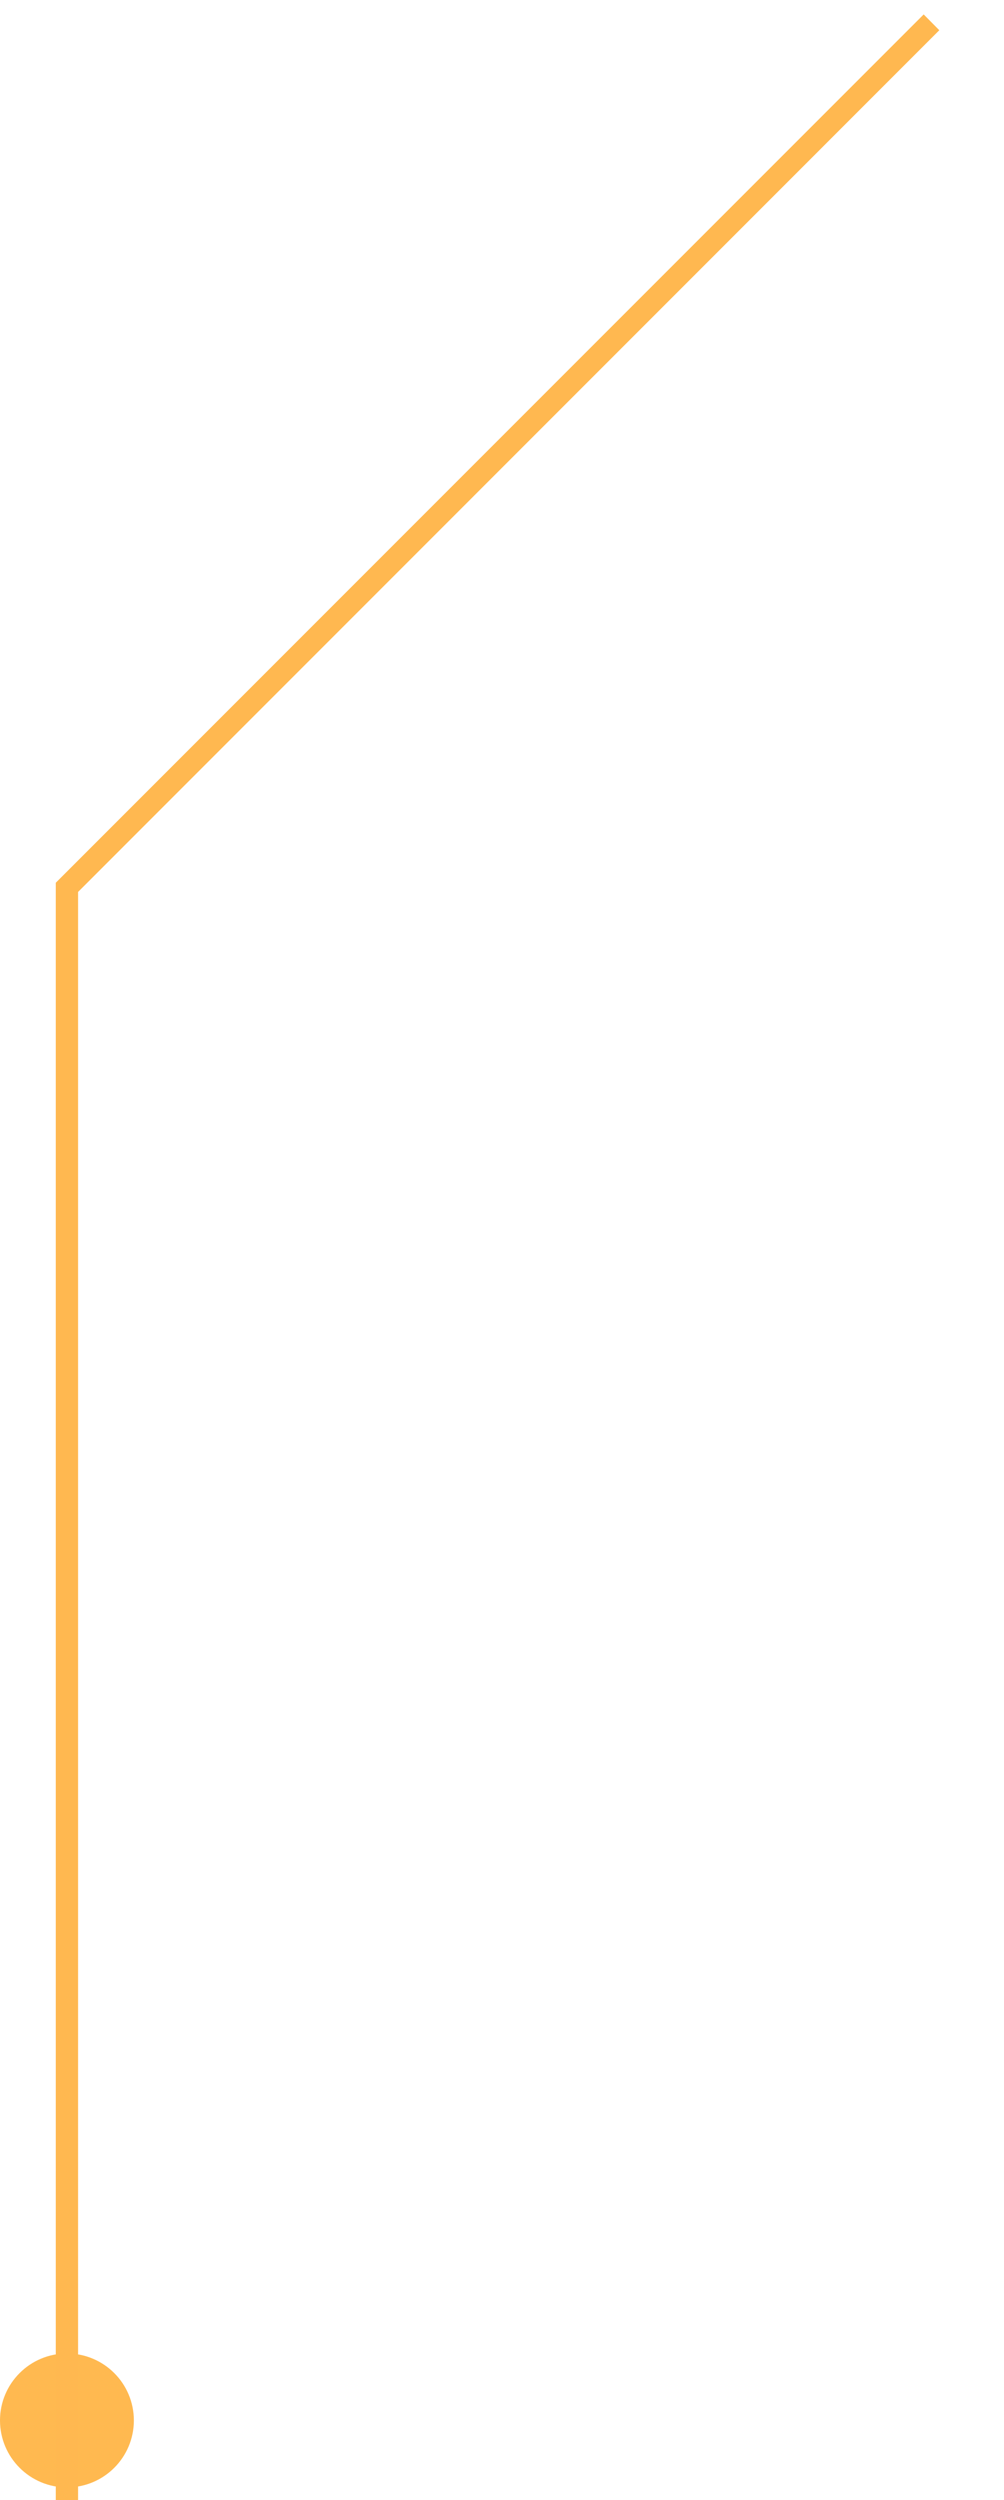 <svg xmlns="http://www.w3.org/2000/svg" width="45" height="112" viewBox="0 0 45 112"><defs><clipPath id="clip-アートボード_19"><path d="M0 0h45v112H0z"/></clipPath></defs><g id="アートボード_19" data-name="アートボード – 19" clip-path="url(#clip-アートボード_19)"><g id="グループ_570" data-name="グループ 570" transform="translate(9339 8302.432)"><circle id="楕円形_11" data-name="楕円形 11" cx="3" cy="3" r="3" transform="translate(-9339 -8197)" fill="#ffb950"/><path id="パス_1028" data-name="パス 1028" d="M43.792 1247.854h-1v-524L1.5 682.561V38.9L40.4 0l.7.708L2.5 39.311v642.836l41.292 41.292z" transform="translate(-9338 -8301.786)" fill="#ffb850"/></g></g></svg>